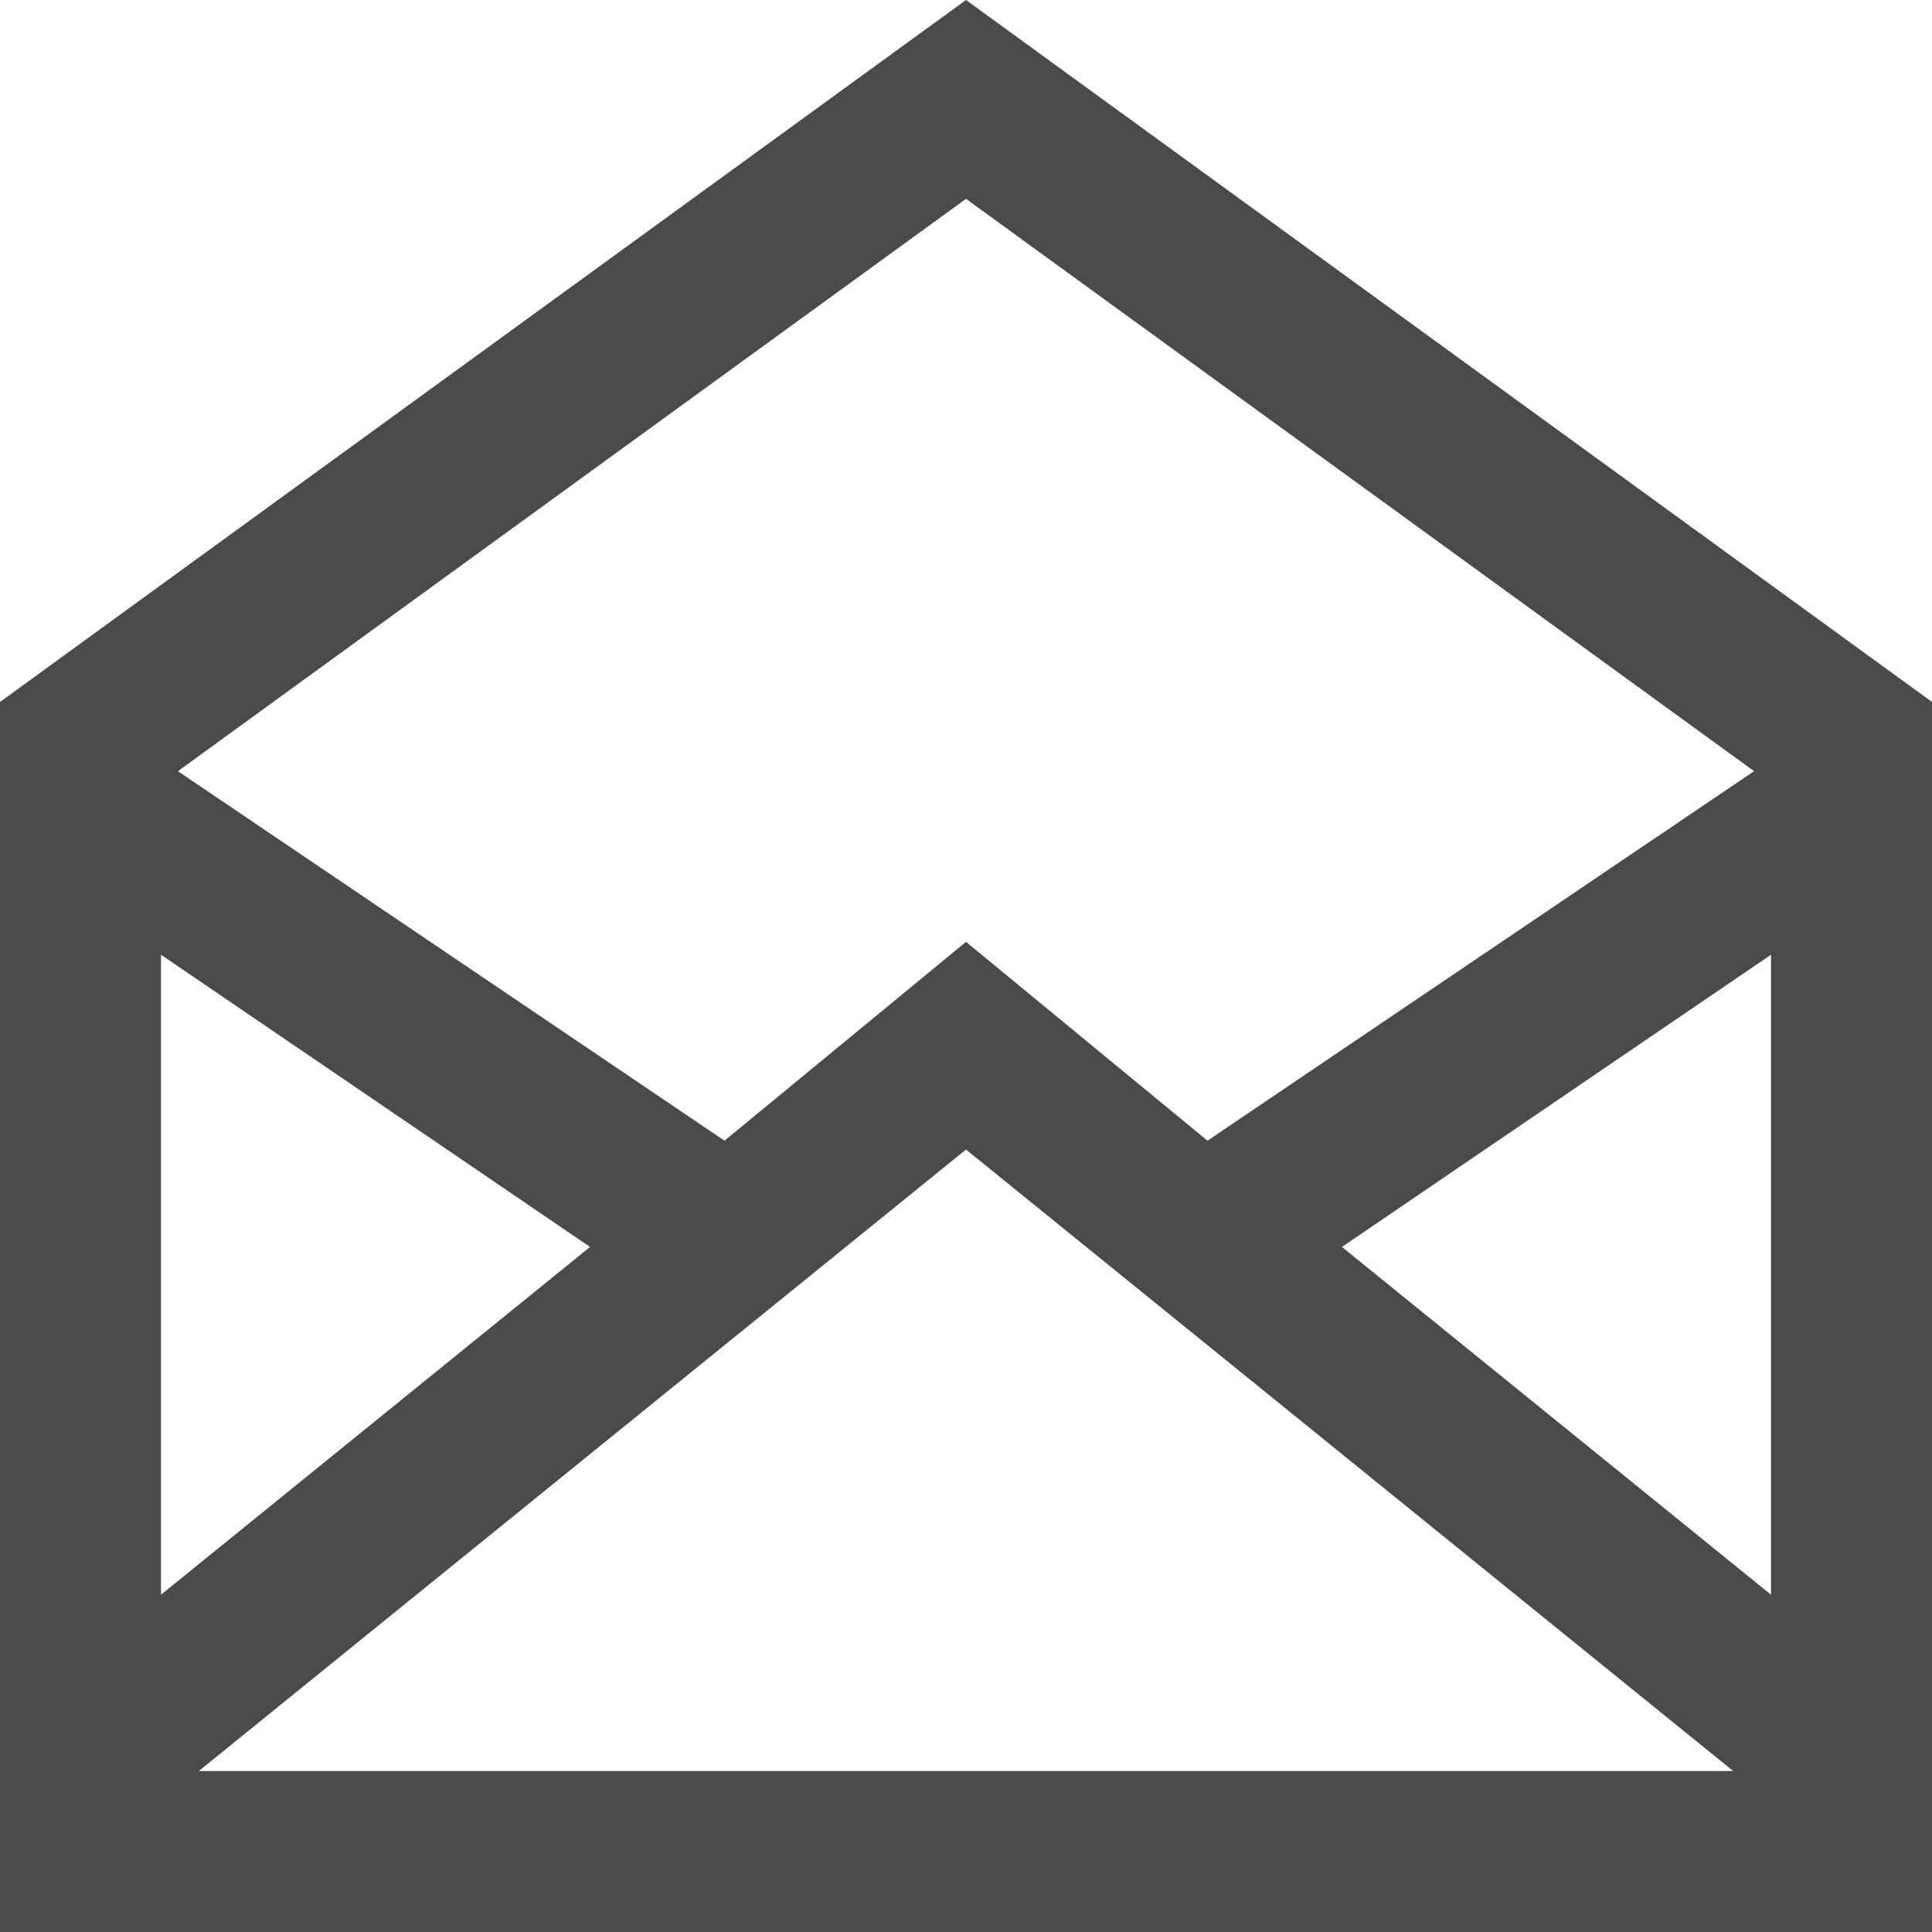<svg id="Ebene_1" data-name="Ebene 1" xmlns="http://www.w3.org/2000/svg" viewBox="0 0 24 24"><defs><style>.cls-1{fill:#4a4a4a;}</style></defs><title>icon-email</title><path class="cls-1" d="M12,0L0,8.72V24H24V8.72Zm0,2.47,9.79,7.11L15,14.17,12,11.7,9,14.17,2.21,9.58ZM2,11.86l5.33,3.63L2,19.81V11.86ZM2.47,22L12,14.28,21.53,22H2.47ZM22,19.81l-5.33-4.32L22,11.86v7.95Z"/></svg>